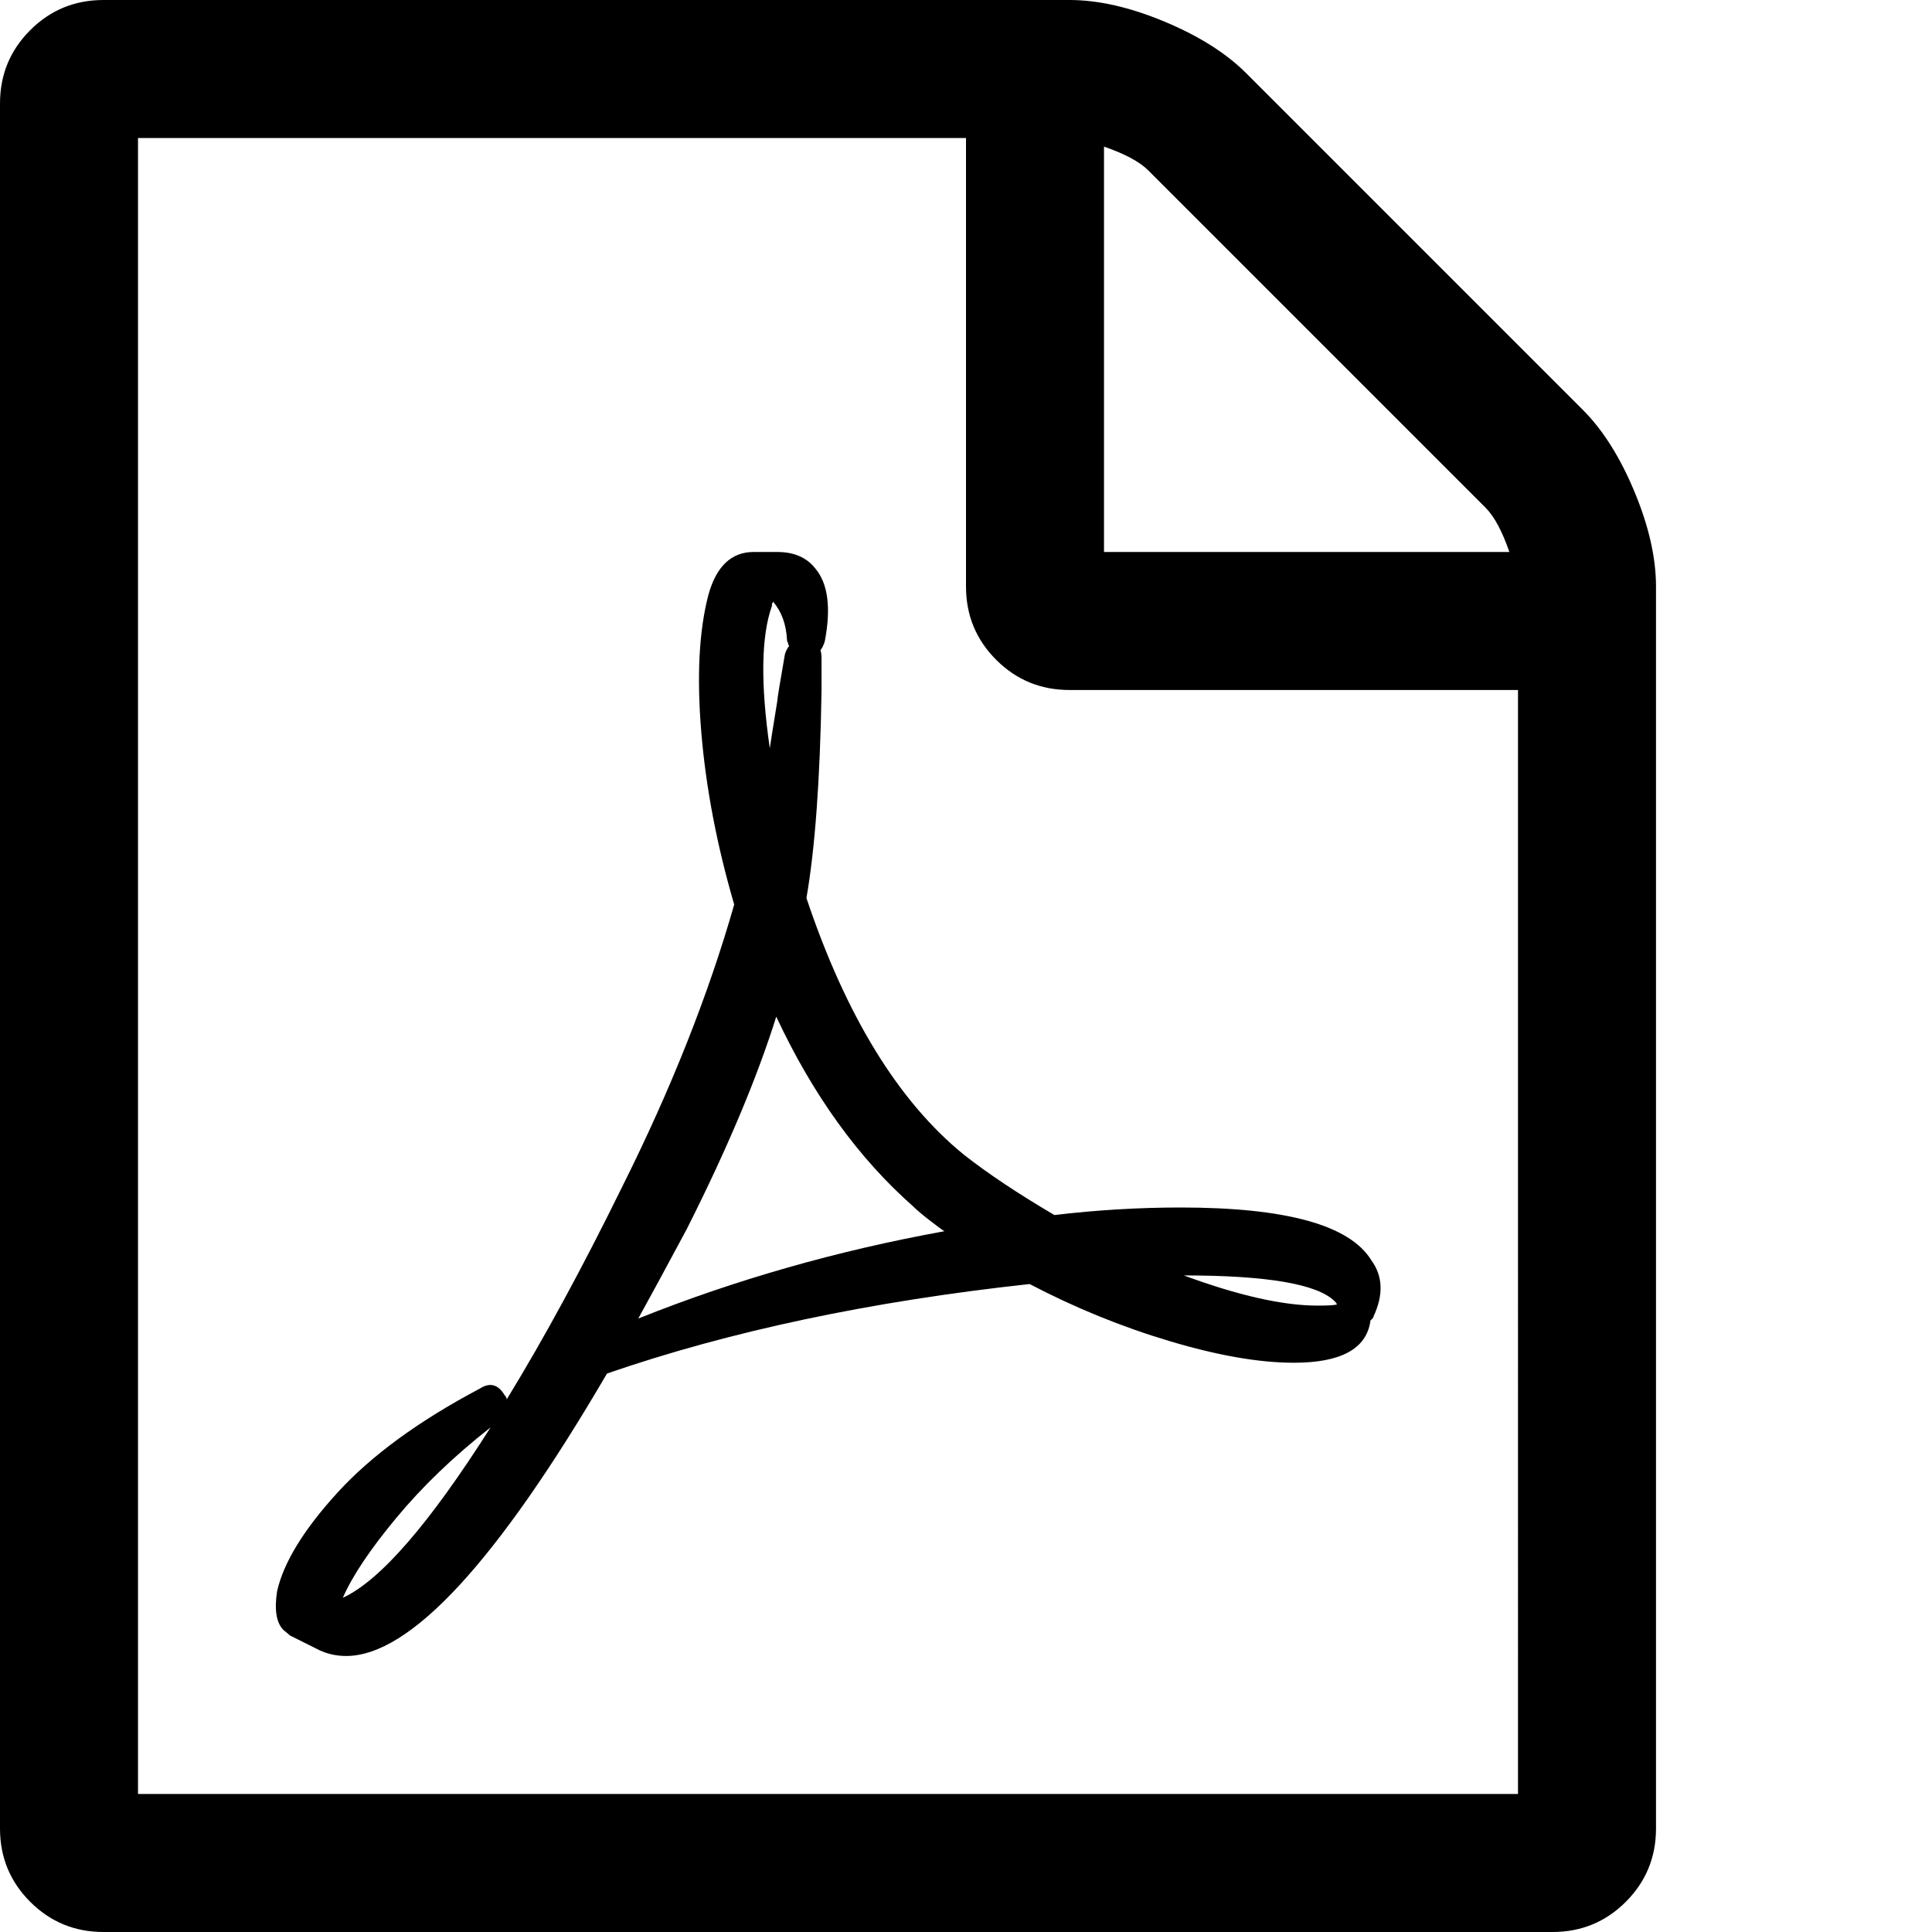 <?xml version="1.0" standalone="no"?>
<svg xmlns="http://www.w3.org/2000/svg" width="179.2" height="179.2">
	<path
		d="M146.8 38q2.8 2.8 4.8 7.6t2 8.8v115.2q0 4-2.8 6.8t-6.8 2.8H9.6q-4 0-6.8-2.8T0 169.6V9.6q0-4 2.8-6.8T9.6 0h89.6q4 0 8.8 2t7.6 4.8zm-44.4-24.4v37.6H140q-1-2.9-2.2-4.1l-31.3-31.3q-1.2-1.2-4.1-2.2zm38.4 152.8V64H99.2q-4 0-6.8-2.8t-2.8-6.8V12.8H12.8v153.6h128zm-51.4-59.3q3.3 2.6 8.4 5.6 5.9-.7 11.7-.7 14.7 0 17.7 4.9 1.6 2.2.2 5.2 0 .1-.1.2l-.2.2v.1q-.6 3.8-7.1 3.8-4.8 0-11.5-2t-13-5.3q-22.1 2.4-39.2 8.3-15.3 26.2-24.2 26.2-1.5 0-2.8-.7l-2.4-1.2q-.1-.1-.6-.5-1-1-.6-3.6.9-4 5.6-9.15t13.2-9.65q1.4-.9 2.3.6.2.2.2.4 5.2-8.5 10.7-19.7 6.8-13.6 10.4-26.2-2.4-8.2-3.05-15.95t.65-12.75q1.1-4 4.2-4h2.2q2.3 0 3.5 1.5 1.8 2.1.9 6.8-.2.6-.4.8.1.3.1.8v3q-.2 12.3-1.4 19.2 5.5 16.4 14.6 23.8zm-57.6 41.1q5.2-2.4 13.7-15.8-5.1 4-8.75 8.4t-4.95 7.4zm39.8-92q-1.5 4.2-.2 13.2.1-.7.7-4.4 0-.3.7-4.3.1-.4.4-.8-.1-.1-.1-.2t-.05-.15-.05-.15q-.1-2.2-1.3-3.6 0 .1-.1.2v.2zm-12.4 66.1q13.5-5.4 28.4-8.1-.2-.1-1.3-.95t-1.6-1.35q-7.6-6.7-12.7-17.6-2.7 8.6-8.3 19.7-3 5.6-4.5 8.3zm64.6-1.6q-2.4-2.4-14-2.4 7.6 2.8 12.4 2.8 1.4 0 1.8-.1 0-.1-.2-.3z"
	/>
</svg>
